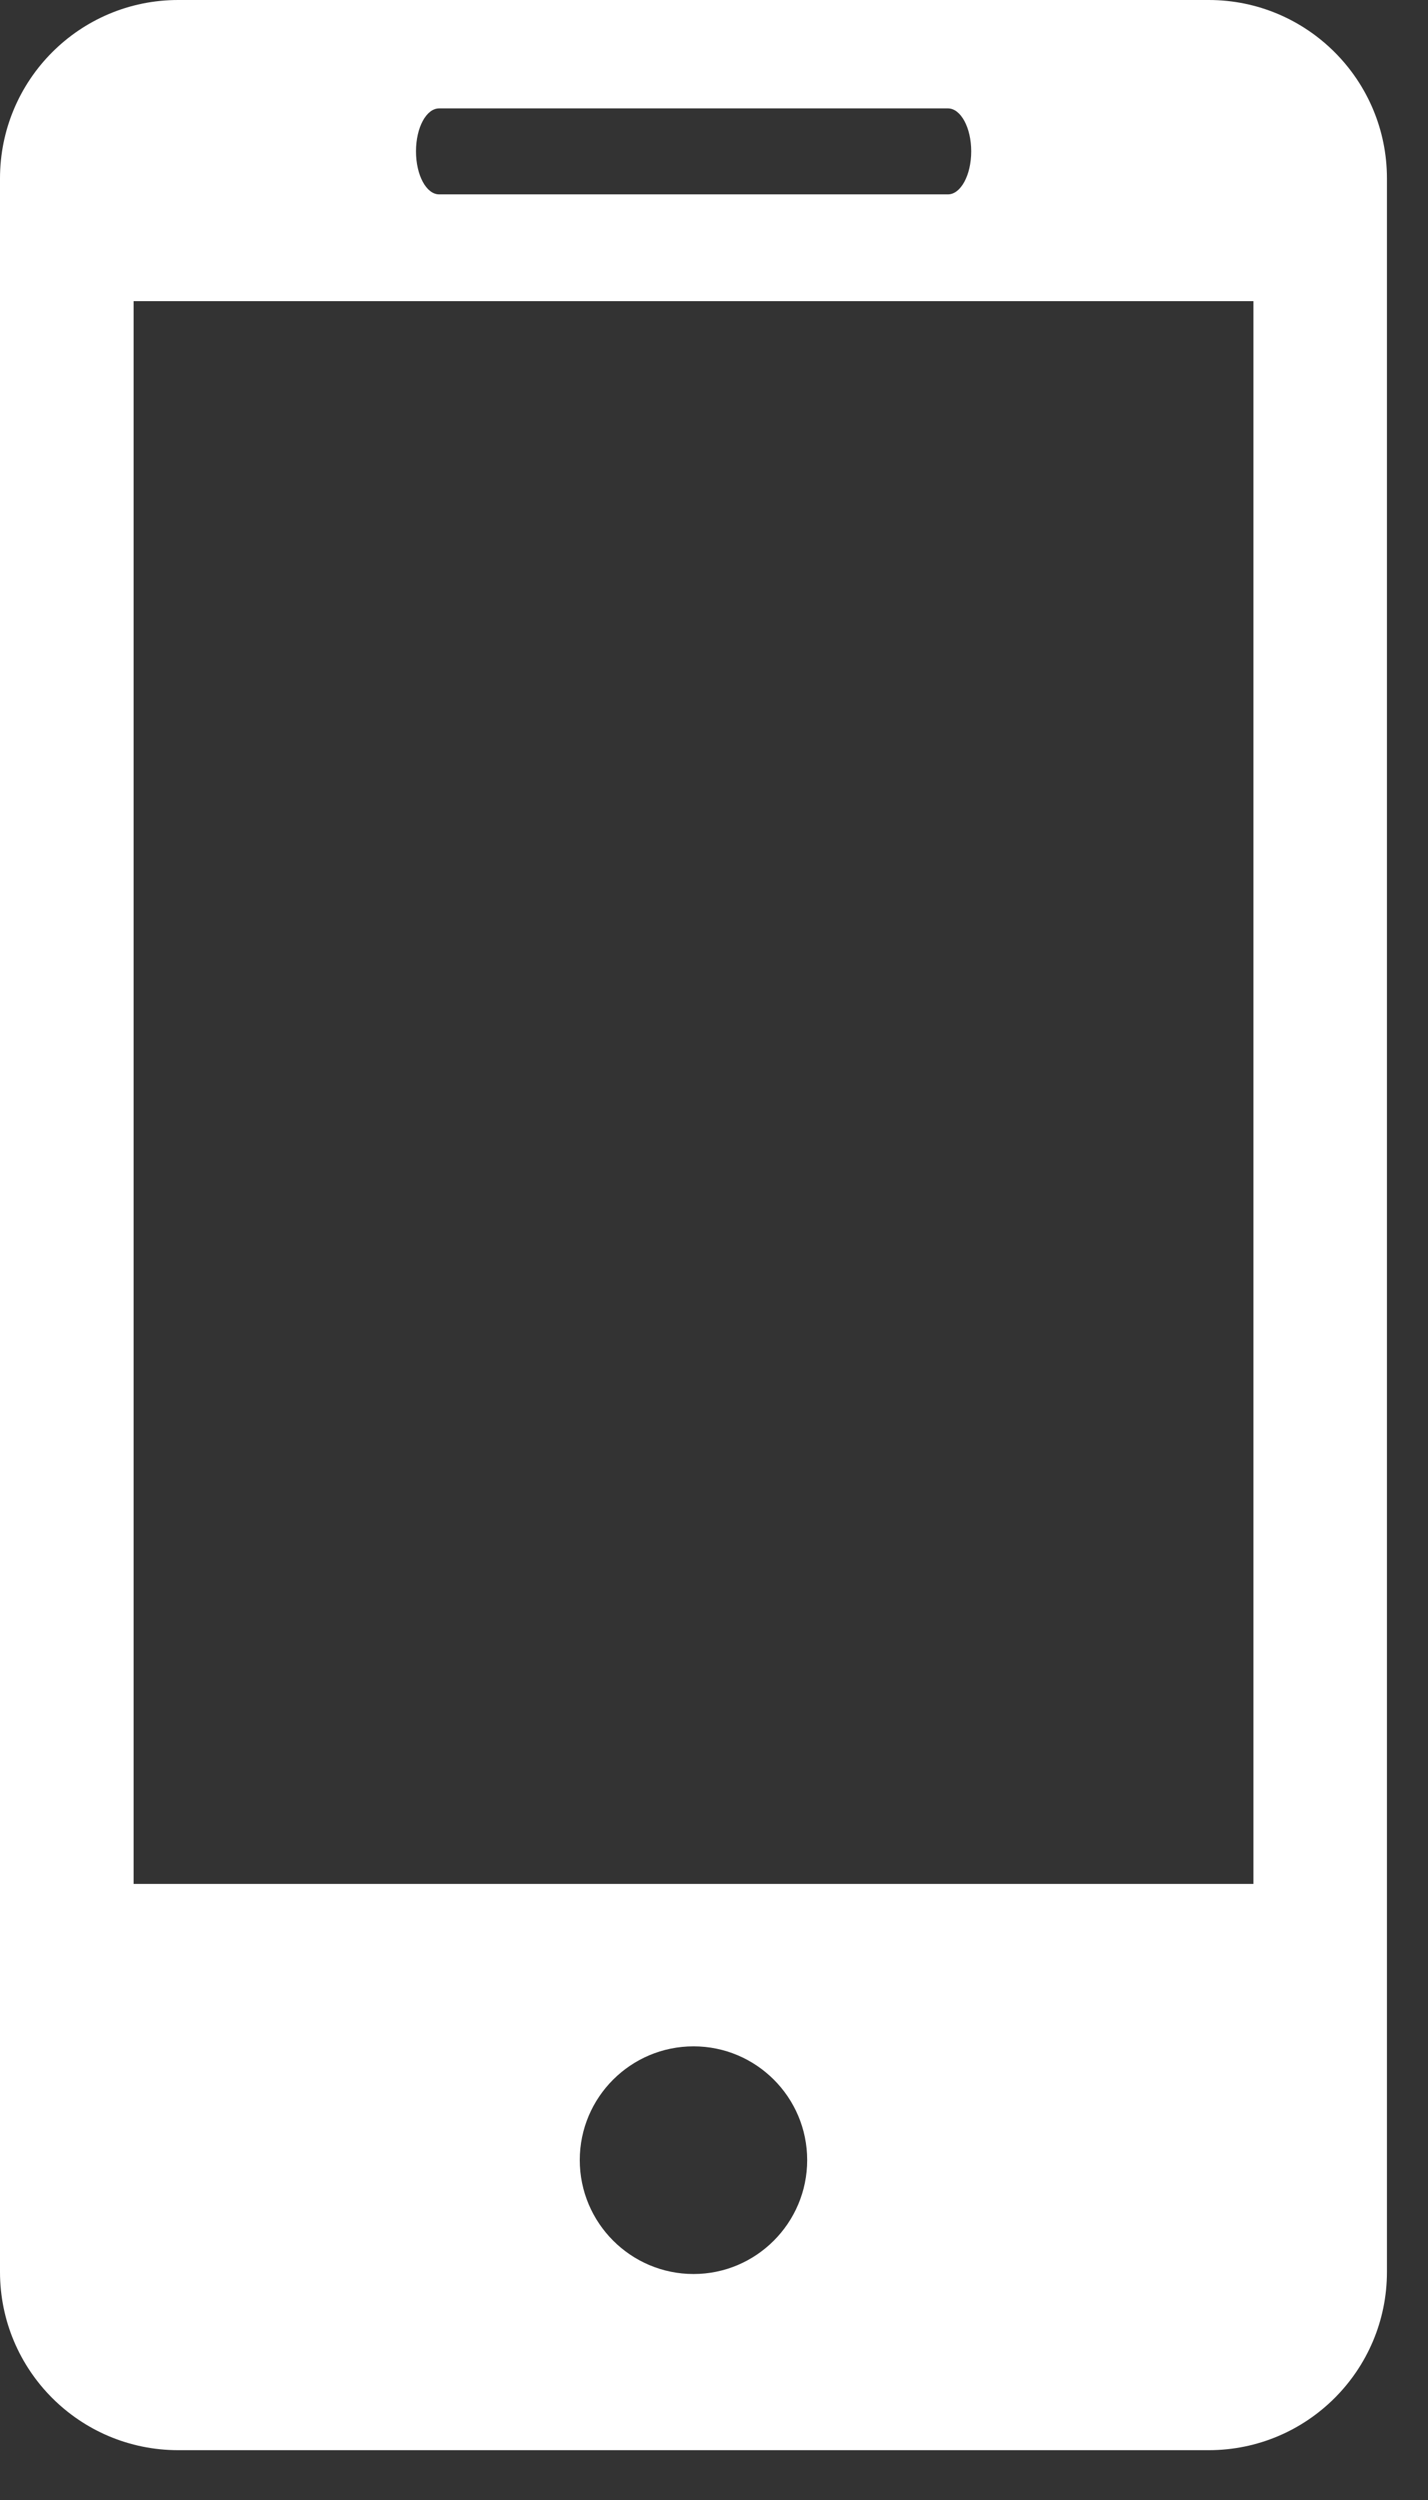 <svg width="16" height="28" viewBox="0 0 16 28" fill="none" xmlns="http://www.w3.org/2000/svg">
<rect x="0" y="0" width="16" height="28" fill="#333333" stroke="none"/>
<path d="M13.543 0H1.997C0.892 0 0 0.896 0 1.999V25.445C0 26.547 0.892 27.442 1.997 27.442H13.543C14.646 27.442 15.54 26.547 15.54 25.445V1.999C15.54 0.896 14.646 0 13.543 0ZM4.921 1.214H10.621C10.765 1.214 10.882 1.429 10.882 1.695C10.882 1.961 10.765 2.177 10.621 2.177H4.921C4.776 2.177 4.661 1.961 4.661 1.695C4.661 1.429 4.776 1.214 4.921 1.214ZM7.771 25.469C7.068 25.469 6.496 24.897 6.496 24.193C6.496 23.489 7.068 22.919 7.771 22.919C8.472 22.919 9.044 23.489 9.044 24.193C9.044 24.897 8.472 25.469 7.771 25.469ZM14.044 21.1H1.497V3.373H14.044V21.1Z" fill="white"/>
</svg>
